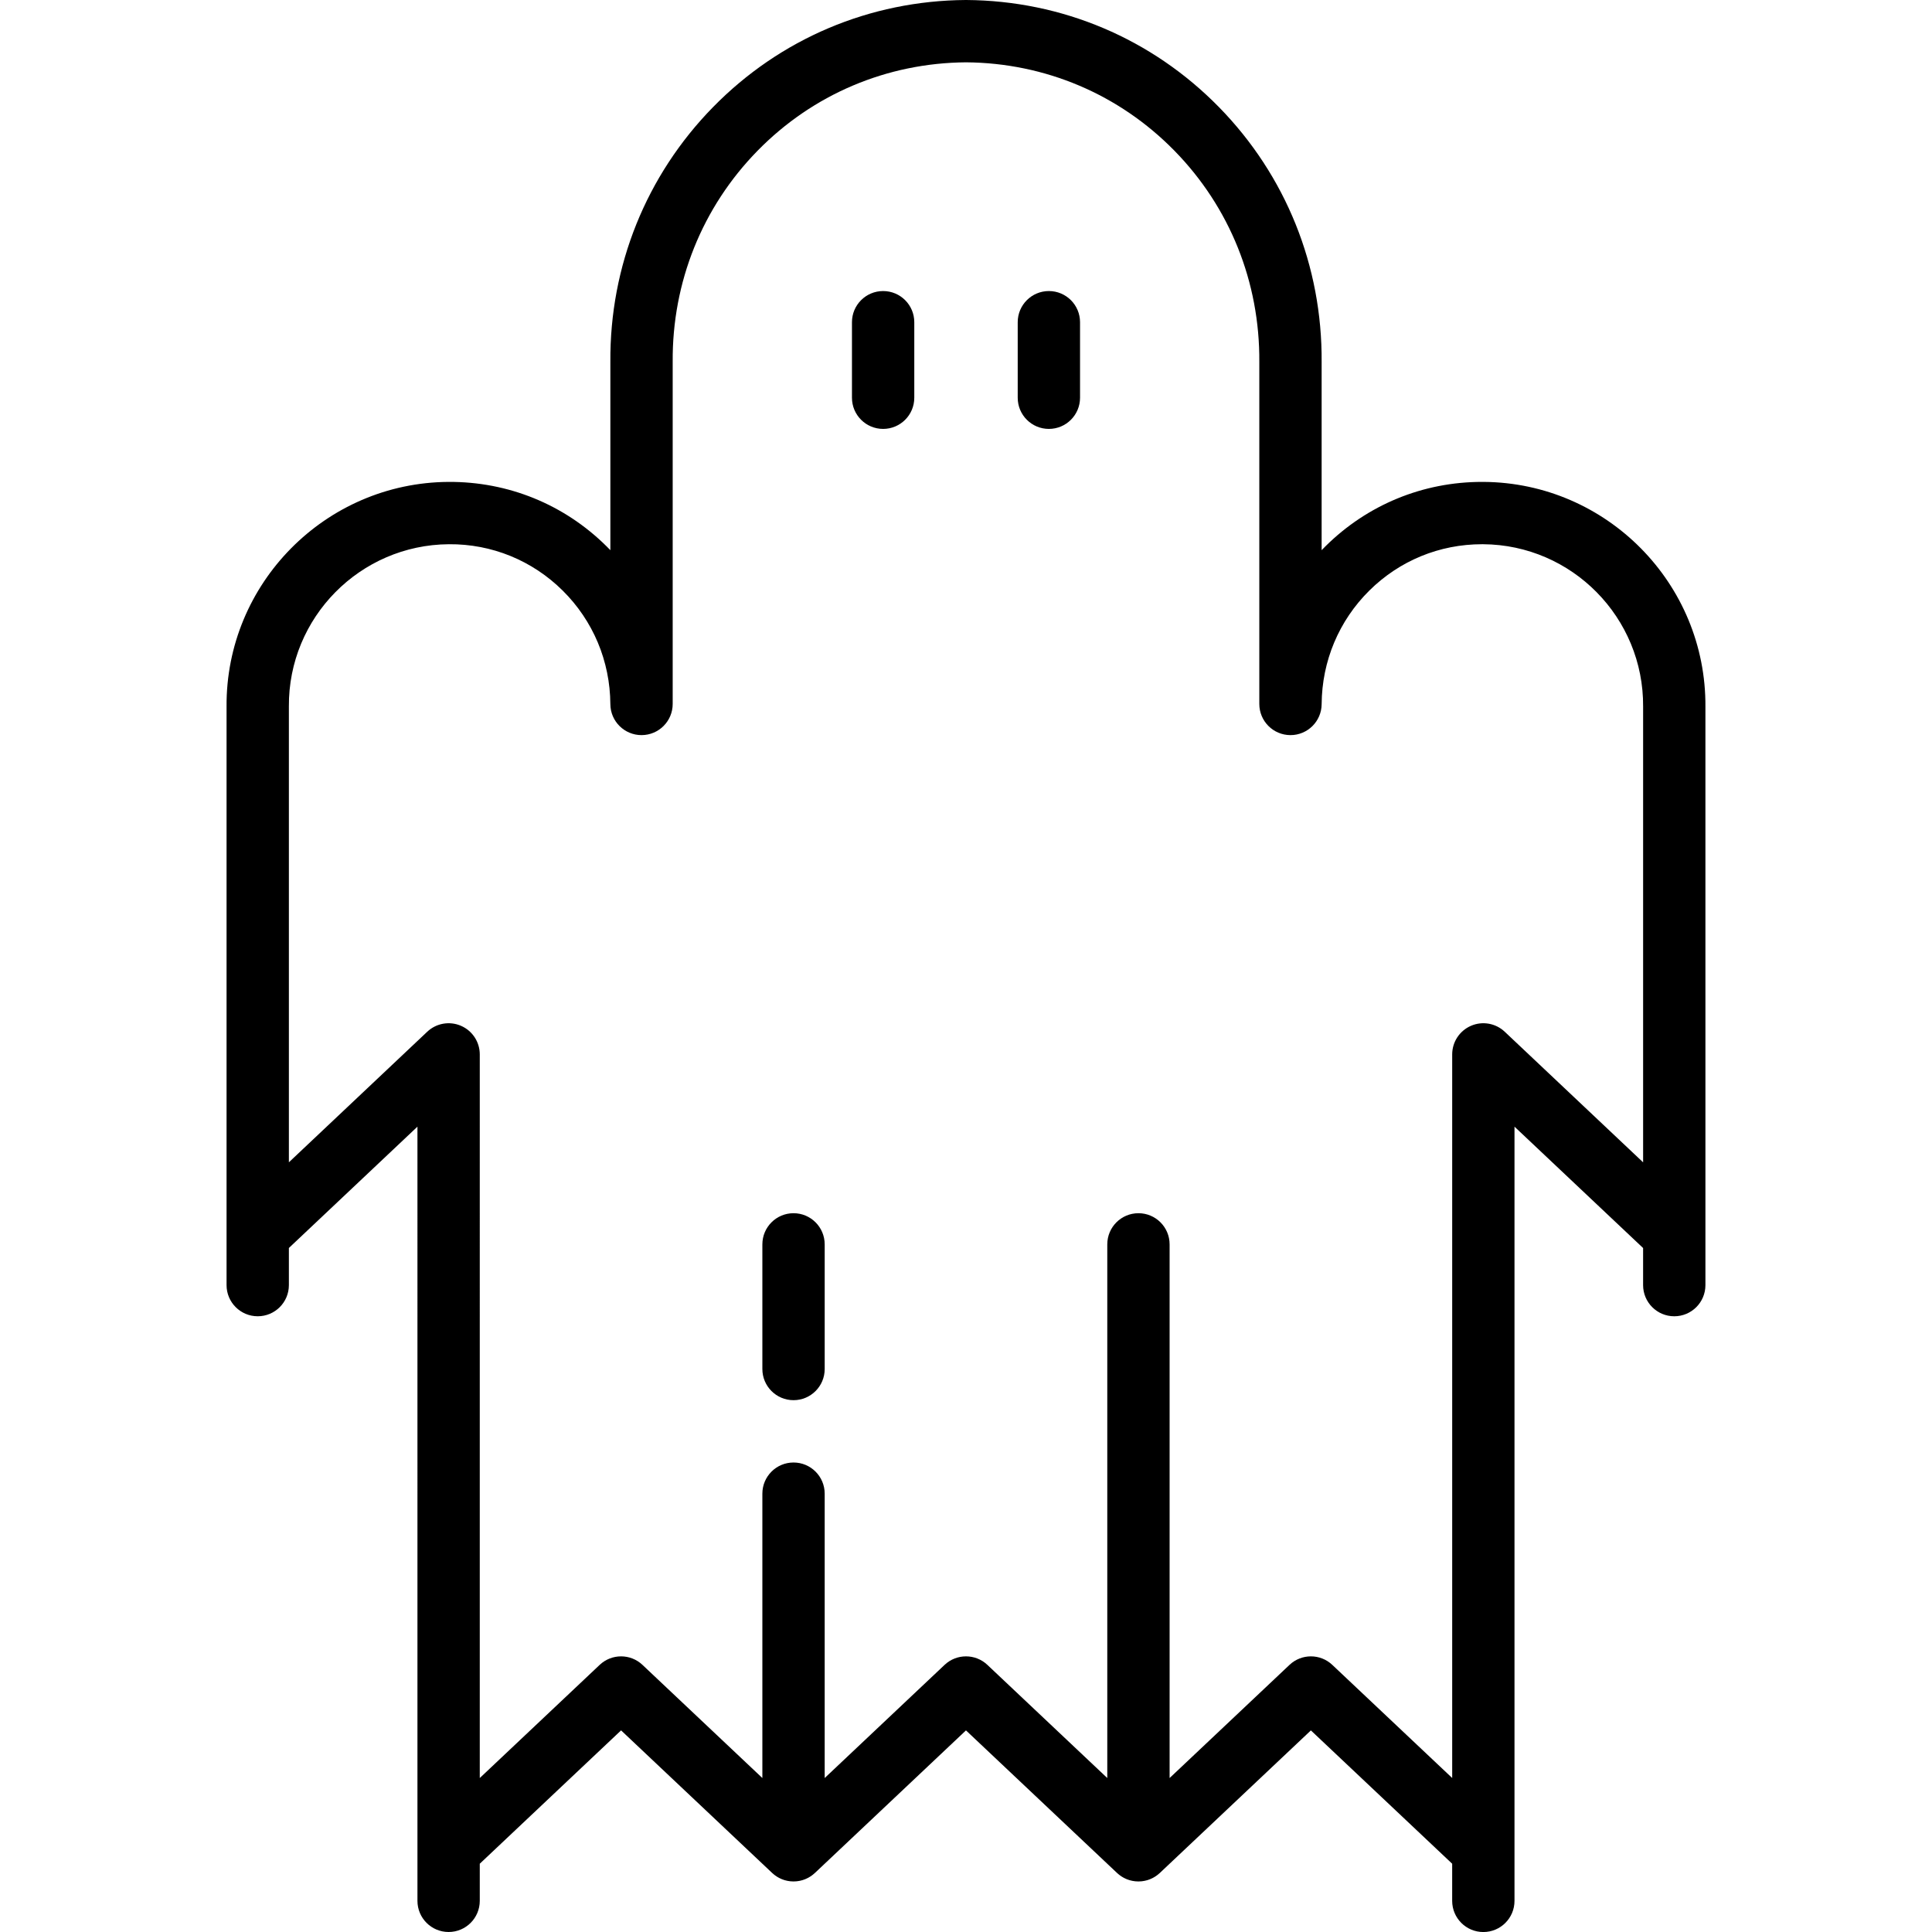 <?xml version="1.0" encoding="iso-8859-1"?>
<!-- Generator: Adobe Illustrator 17.1.0, SVG Export Plug-In . SVG Version: 6.00 Build 0)  -->
<!DOCTYPE svg PUBLIC "-//W3C//DTD SVG 1.1//EN" "http://www.w3.org/Graphics/SVG/1.1/DTD/svg11.dtd">
<svg version="1.1" id="Capa_1" xmlns="http://www.w3.org/2000/svg" xmlns:xlink="http://www.w3.org/1999/xlink" x="0px" y="0px"
	 viewBox="0 0 465 465" style="enable-background:new 0 0 465 465;" xml:space="preserve">
<g>
	<path d="M212.553,70.05c-4.142,0-7.5,3.357-7.5,7.5v18.18c0,4.143,3.358,7.5,7.5,7.5s7.5-3.357,7.5-7.5V77.55
		C220.053,73.407,216.695,70.05,212.553,70.05z"/>
	<path d="M252.447,70.05c-4.142,0-7.5,3.357-7.5,7.5v18.18c0,4.143,3.358,7.5,7.5,7.5s7.5-3.357,7.5-7.5V77.55
		C259.947,73.407,256.589,70.05,252.447,70.05z"/>
	<path d="M357.078,115.985c-0.126-0.001-0.251-0.001-0.378-0.001c-14.216,0-27.585,5.495-37.683,15.499
		c-0.312,0.309-0.618,0.619-0.921,0.935V87.144c0.158-23.134-8.616-44.924-24.705-61.354C277.262,9.316,255.655,0.158,232.551,0
		c-0.034,0-0.068,0-0.103,0c-23.104,0.158-44.71,9.316-60.84,25.789C155.52,42.22,146.746,64.01,146.904,87.093v45.325
		c-0.303-0.315-0.609-0.626-0.921-0.935c-10.187-10.093-23.697-15.582-38.061-15.498c-29.643,0.203-53.595,24.484-53.393,54.076
		v139.243c0,4.143,3.358,7.5,7.5,7.5s7.5-3.357,7.5-7.5v-8.934l30.944-29.202V457.5c0,4.143,3.358,7.5,7.5,7.5s7.5-3.357,7.5-7.5
		v-8.933l34.009-32.094l36.359,34.313c0.055,0.052,0.115,0.096,0.171,0.146c0.1,0.089,0.2,0.178,0.305,0.262
		c0.09,0.072,0.183,0.139,0.275,0.206c0.101,0.073,0.201,0.146,0.305,0.214c0.101,0.066,0.205,0.127,0.309,0.188
		c0.103,0.06,0.205,0.121,0.31,0.176c0.109,0.057,0.219,0.107,0.33,0.159c0.107,0.049,0.213,0.099,0.322,0.144
		c0.114,0.046,0.229,0.086,0.344,0.126c0.111,0.039,0.221,0.079,0.335,0.113c0.122,0.036,0.245,0.065,0.369,0.095
		c0.109,0.026,0.217,0.056,0.327,0.077c0.148,0.029,0.298,0.048,0.447,0.068c0.088,0.012,0.175,0.028,0.264,0.037
		c0.488,0.048,0.979,0.048,1.466,0c0.085-0.008,0.168-0.024,0.253-0.035c0.154-0.02,0.307-0.04,0.459-0.07
		c0.106-0.021,0.209-0.048,0.314-0.074c0.129-0.031,0.257-0.061,0.384-0.099c0.108-0.032,0.214-0.071,0.32-0.108
		c0.12-0.042,0.241-0.083,0.359-0.131c0.105-0.042,0.207-0.09,0.309-0.138c0.115-0.053,0.23-0.106,0.343-0.165
		c0.102-0.053,0.201-0.112,0.3-0.17c0.107-0.062,0.213-0.125,0.318-0.193c0.102-0.066,0.2-0.138,0.299-0.209
		c0.094-0.068,0.189-0.136,0.281-0.209c0.104-0.083,0.204-0.171,0.303-0.26c0.057-0.051,0.117-0.095,0.172-0.147l36.36-34.313
		l36.361,34.314c0.061,0.057,0.126,0.106,0.188,0.161c0.093,0.082,0.185,0.164,0.282,0.241c0.097,0.078,0.197,0.149,0.296,0.222
		c0.094,0.068,0.188,0.136,0.285,0.2c0.107,0.07,0.217,0.134,0.327,0.199c0.097,0.056,0.193,0.113,0.293,0.165
		c0.114,0.06,0.231,0.114,0.348,0.167c0.101,0.047,0.202,0.094,0.305,0.136c0.119,0.048,0.24,0.09,0.361,0.132
		c0.106,0.037,0.211,0.075,0.319,0.107c0.127,0.038,0.255,0.068,0.383,0.099c0.105,0.025,0.208,0.053,0.314,0.074
		c0.153,0.03,0.306,0.05,0.46,0.07c0.084,0.011,0.167,0.027,0.252,0.035c0.488,0.048,0.98,0.048,1.468,0
		c0.084-0.008,0.165-0.023,0.248-0.035c0.155-0.021,0.311-0.041,0.465-0.071c0.104-0.021,0.206-0.048,0.309-0.073
		c0.13-0.031,0.261-0.062,0.39-0.1c0.107-0.032,0.211-0.07,0.315-0.106c0.122-0.042,0.243-0.084,0.363-0.133
		c0.104-0.042,0.205-0.09,0.306-0.136c0.116-0.053,0.232-0.107,0.345-0.167c0.101-0.053,0.199-0.11,0.297-0.168
		c0.108-0.063,0.216-0.126,0.321-0.195c0.101-0.066,0.198-0.137,0.296-0.207c0.095-0.069,0.19-0.138,0.283-0.211
		c0.104-0.083,0.203-0.171,0.302-0.259c0.057-0.05,0.117-0.095,0.172-0.147l36.361-34.313l34.005,32.087v8.94
		c0,4.143,3.358,7.5,7.5,7.5s7.5-3.357,7.5-7.5v-12.134c0-0.104,0.004-0.208,0-0.313V271.169l30.952,29.209v8.927
		c0,4.143,3.358,7.5,7.5,7.5s7.5-3.357,7.5-7.5V170.112C410.672,140.47,386.721,116.188,357.078,115.985z M362.166,248.324
		c-2.178-2.057-5.37-2.621-8.118-1.433c-2.749,1.186-4.53,3.893-4.53,6.887v174.157l-28.859-27.23
		c-2.89-2.727-7.405-2.728-10.294,0.001l-28.86,27.236V299.5c0-4.143-3.358-7.5-7.5-7.5s-7.5,3.357-7.5,7.5v128.442l-28.861-27.237
		c-2.89-2.727-7.405-2.728-10.295,0.001l-28.86,27.235V359.5c0-4.143-3.358-7.5-7.5-7.5s-7.5,3.357-7.5,7.5v68.441l-28.859-27.235
		c-2.889-2.729-7.405-2.728-10.295-0.001l-28.861,27.236V253.778c0-2.994-1.781-5.701-4.53-6.887
		c-2.748-1.187-5.94-0.624-8.118,1.433L69.53,279.747V170.011c-0.146-21.373,17.123-38.879,38.495-39.025
		c10.319-0.088,20.069,3.891,27.401,11.153c7.331,7.264,11.407,16.974,11.478,27.342c0.028,4.124,3.379,7.449,7.5,7.449
		c0.009,0,0.018,0,0.026,0c4.132-0.014,7.475-3.368,7.475-7.5V87.042c-0.131-19.149,7.122-37.176,20.423-50.759
		C195.626,22.701,213.443,15.144,232.5,15c19.057,0.144,36.874,7.701,50.173,21.283c13.301,13.583,20.554,31.609,20.423,50.81
		v82.337c0,4.132,3.342,7.486,7.475,7.5c0.009,0,0.017,0,0.026,0c4.12,0,7.471-3.325,7.5-7.449
		c0.071-10.368,4.147-20.078,11.478-27.342c7.268-7.199,16.892-11.154,27.129-11.154c0.09,0,0.182,0,0.272,0.001
		c21.372,0.146,38.641,17.652,38.495,39.076v109.693L362.166,248.324z"/>
	<path d="M190.989,292c-4.142,0-7.5,3.357-7.5,7.5v30c0,4.143,3.358,7.5,7.5,7.5s7.5-3.357,7.5-7.5v-30
		C198.489,295.357,195.131,292,190.989,292z"/>
</g>
<g>
</g>
<g>
</g>
<g>
</g>
<g>
</g>
<g>
</g>
<g>
</g>
<g>
</g>
<g>
</g>
<g>
</g>
<g>
</g>
<g>
</g>
<g>
</g>
<g>
</g>
<g>
</g>
<g>
</g>
</svg>
